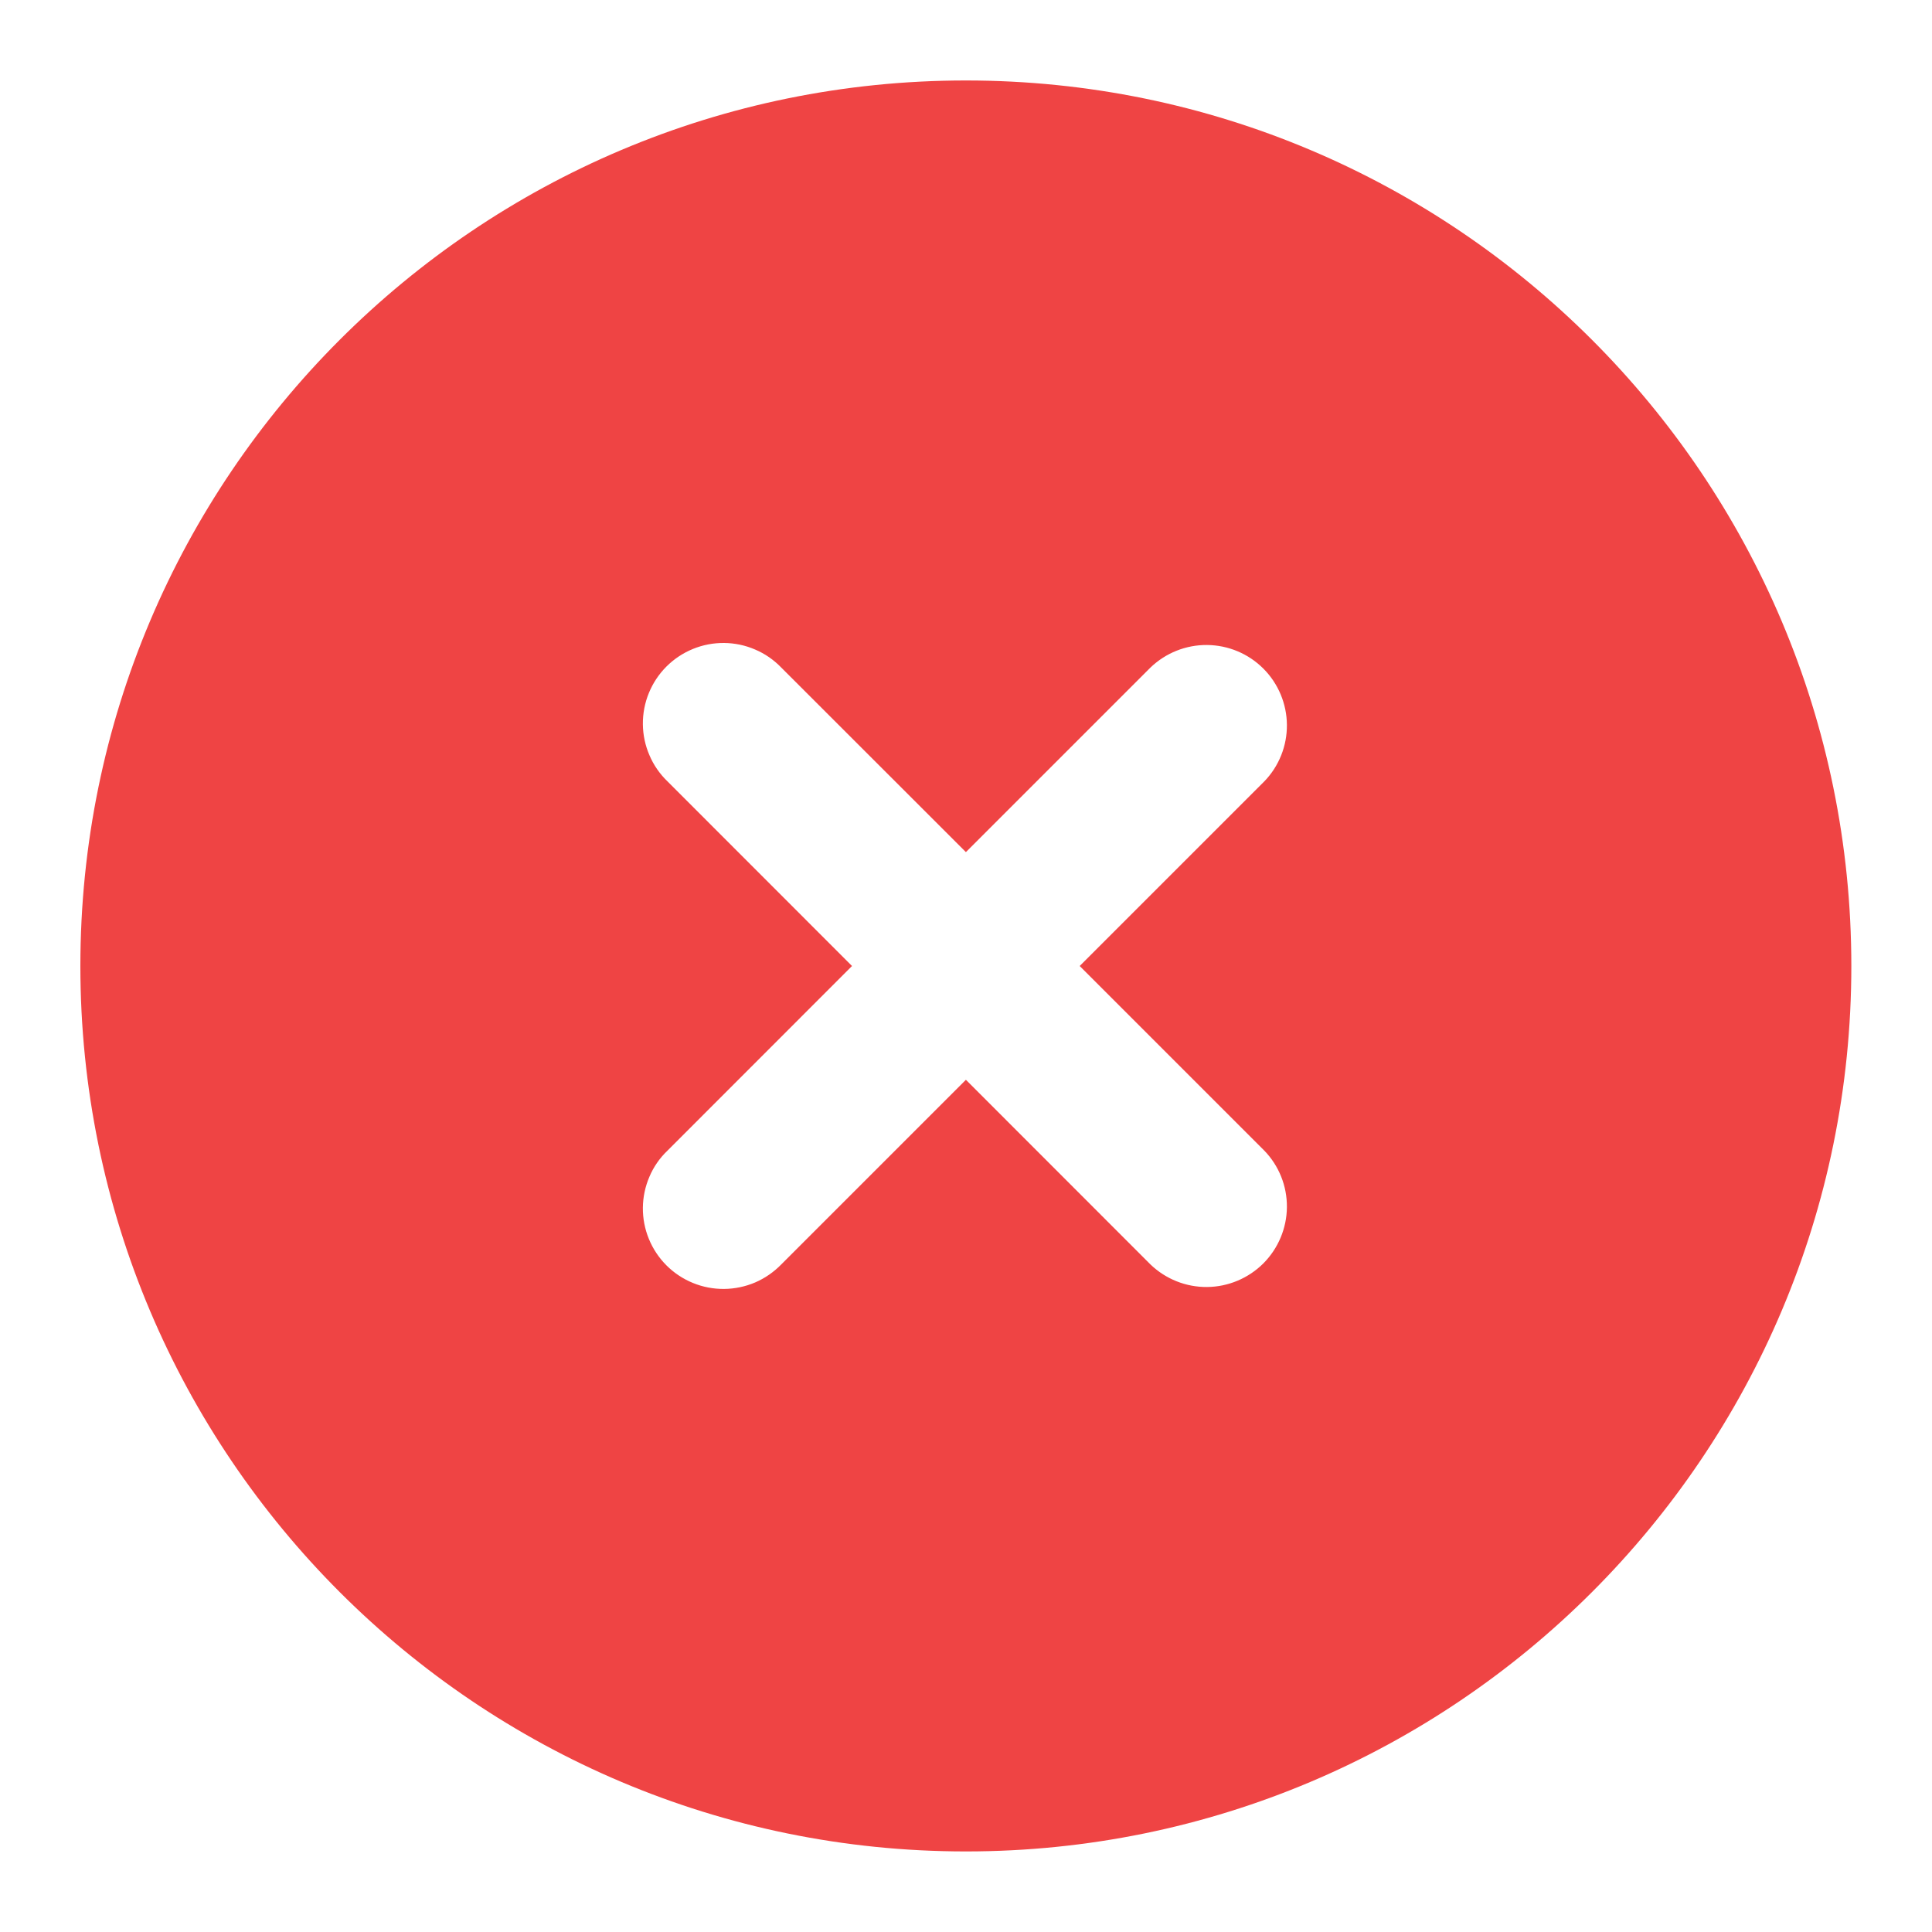 <svg xmlns="http://www.w3.org/2000/svg" viewBox="0 0 20 20" fill="none">
    <g clip-path="url(#clip0_681_10821)">
    <path fill-rule="evenodd" clip-rule="evenodd" d="M9.999 0.833C4.936 0.833 0.832 4.937 0.832 10C0.832 15.062 4.936 19.166 9.999 19.166C15.061 19.166 19.165 15.062 19.165 10C19.165 4.937 15.061 0.833 9.999 0.833ZM13.088 8.089C13.24 7.932 13.324 7.721 13.322 7.503C13.32 7.284 13.232 7.075 13.078 6.921C12.923 6.766 12.714 6.679 12.496 6.677C12.277 6.675 12.067 6.759 11.909 6.911L9.999 8.821L8.088 6.911C8.011 6.831 7.919 6.767 7.817 6.724C7.716 6.68 7.606 6.657 7.496 6.656C7.385 6.655 7.275 6.676 7.173 6.718C7.07 6.76 6.977 6.822 6.899 6.9C6.821 6.978 6.759 7.071 6.717 7.174C6.675 7.276 6.654 7.386 6.655 7.497C6.656 7.607 6.679 7.717 6.723 7.818C6.766 7.92 6.83 8.012 6.91 8.089L8.82 10L6.91 11.911C6.83 11.987 6.766 12.079 6.723 12.181C6.679 12.283 6.656 12.392 6.655 12.503C6.654 12.613 6.675 12.723 6.717 12.825C6.759 12.928 6.821 13.021 6.899 13.099C6.977 13.177 7.07 13.239 7.173 13.281C7.275 13.323 7.385 13.344 7.496 13.343C7.606 13.342 7.716 13.319 7.817 13.276C7.919 13.232 8.011 13.168 8.088 13.089L9.999 11.178L11.909 13.089C12.067 13.241 12.277 13.325 12.496 13.323C12.714 13.321 12.923 13.233 13.078 13.079C13.232 12.924 13.32 12.715 13.322 12.497C13.324 12.278 13.24 12.068 13.088 11.911L11.177 10L13.088 8.089Z" fill="#EF4444"></path>
    </g>
    <defs>
    <clipPath id="clip0_681_10821">
        <rect width="20" height="20" fill="white"></rect>
    </clipPath>
    </defs>
</svg>